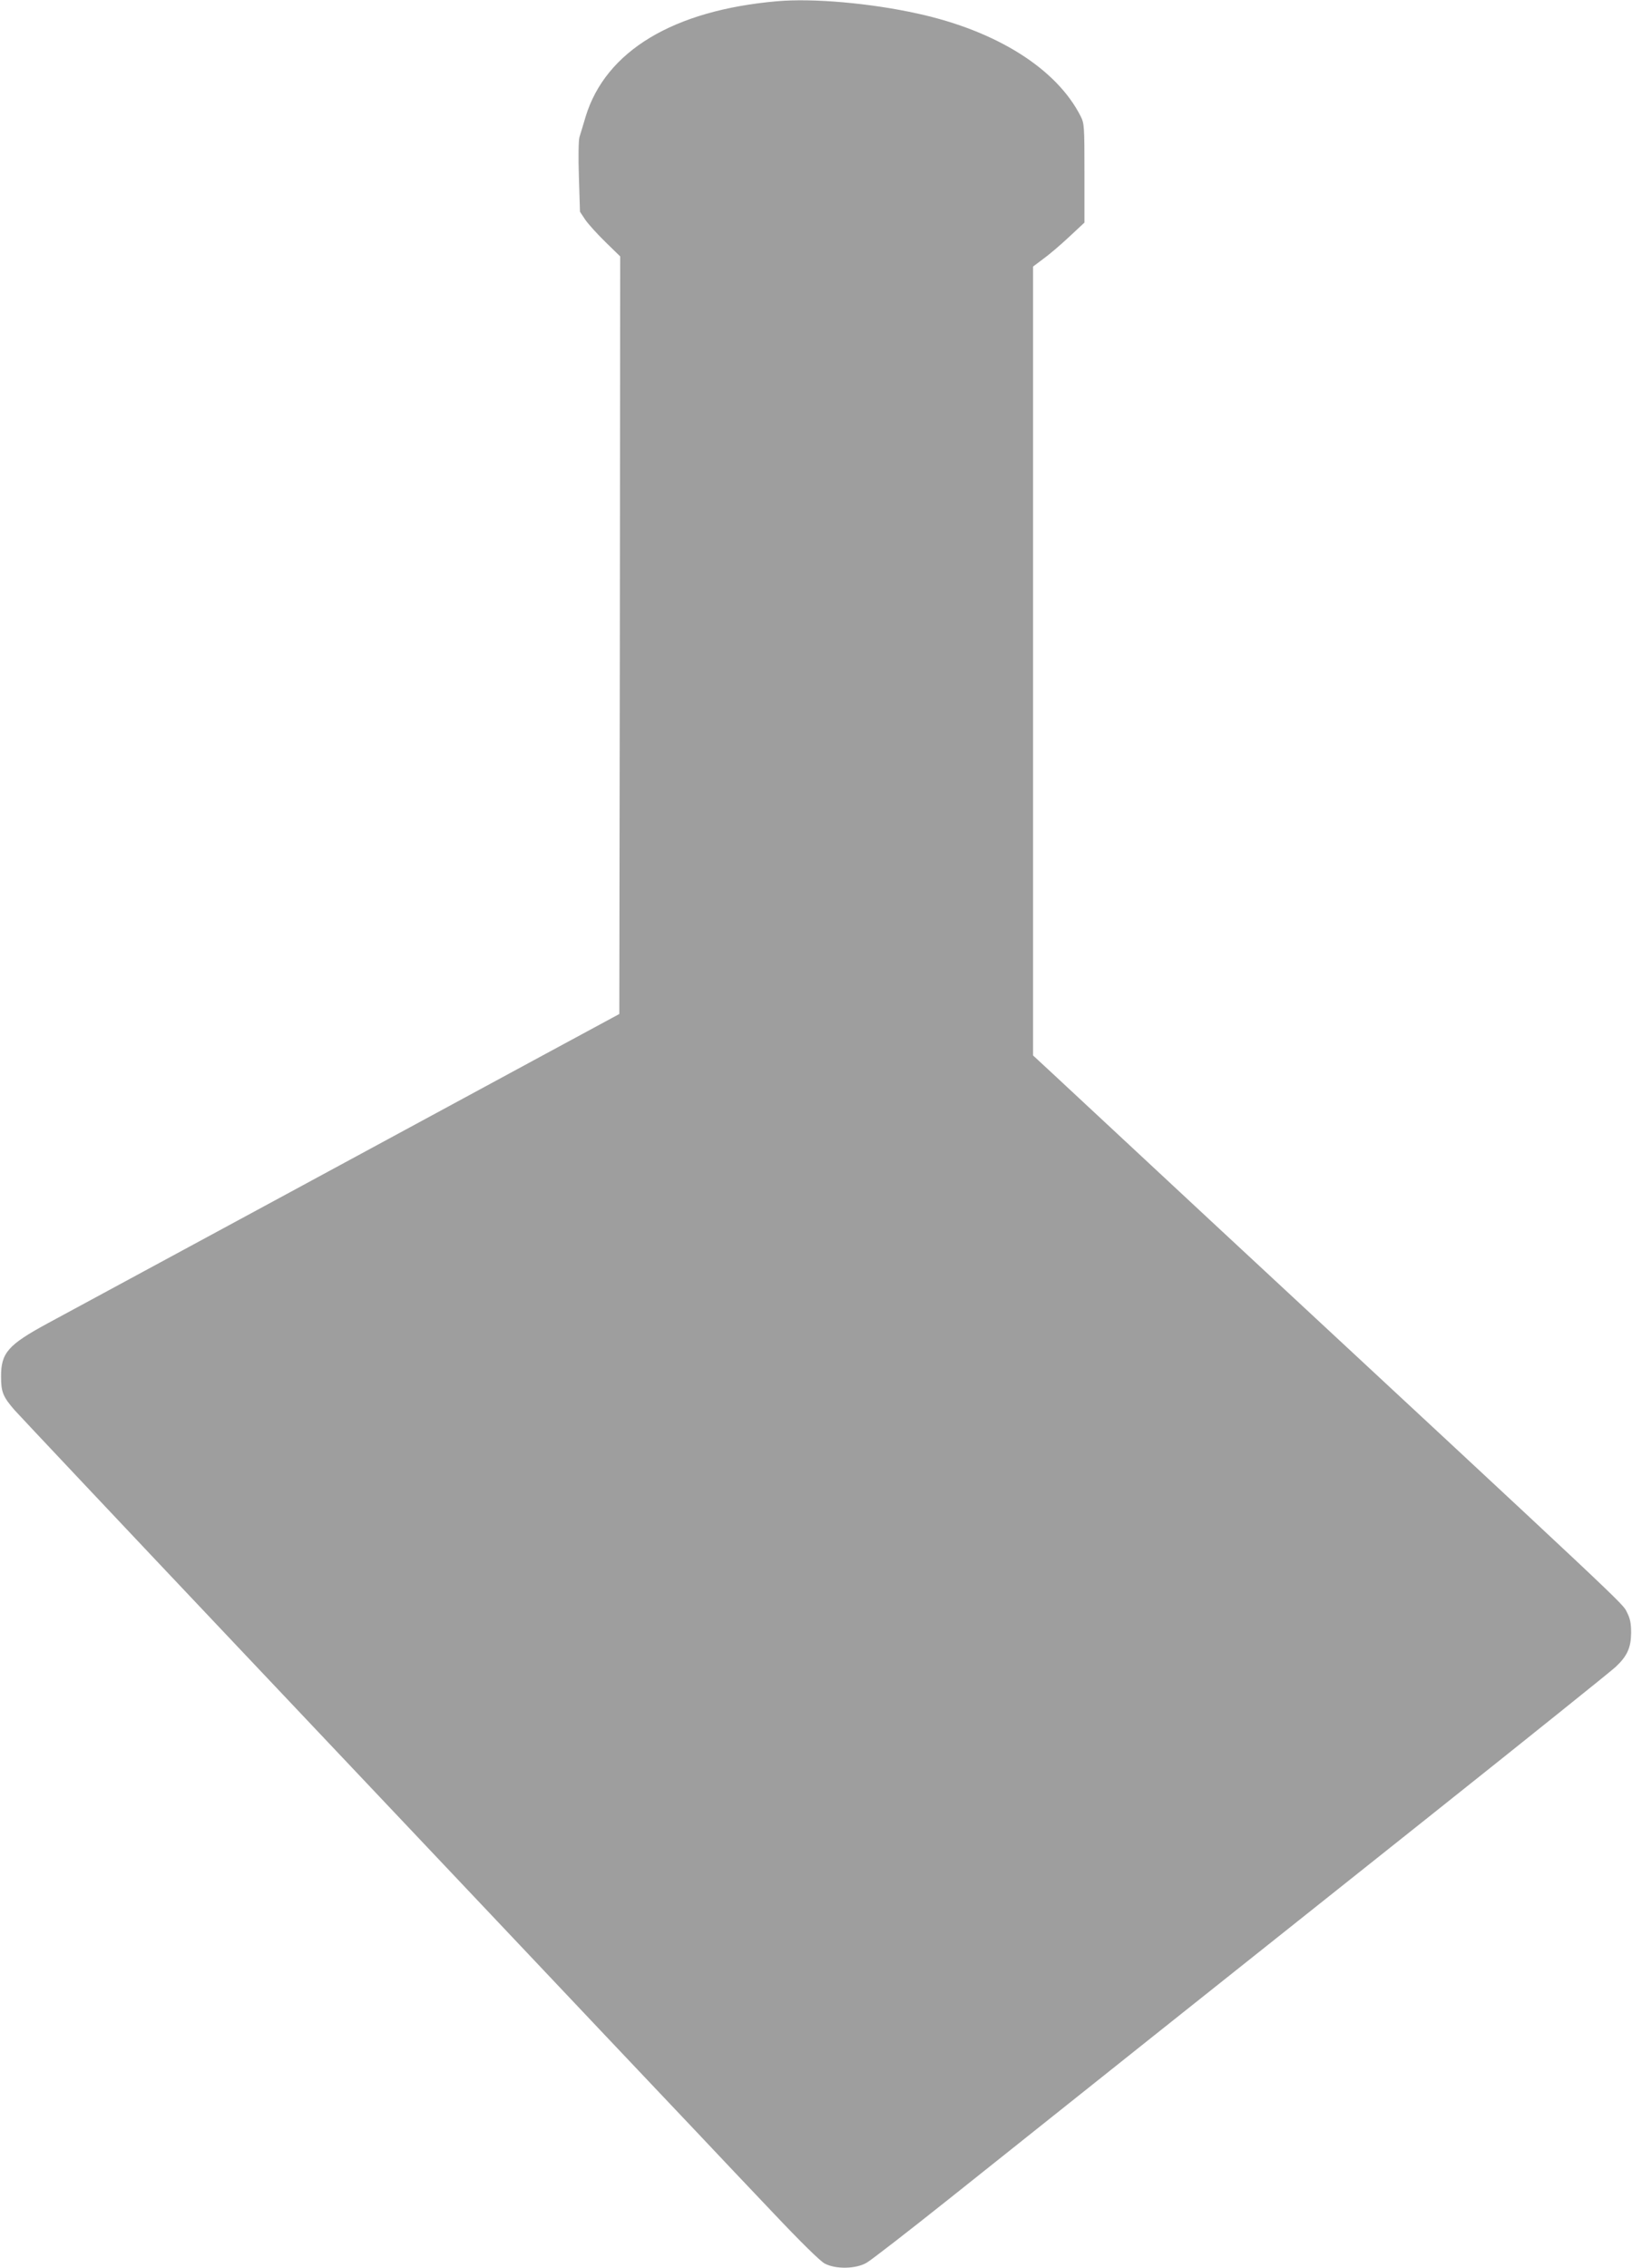 <?xml version="1.0" standalone="no"?>
<!DOCTYPE svg PUBLIC "-//W3C//DTD SVG 20010904//EN"
 "http://www.w3.org/TR/2001/REC-SVG-20010904/DTD/svg10.dtd">
<svg version="1.0" xmlns="http://www.w3.org/2000/svg"
 width="921pt" height="1280pt" viewBox="0 0 921 1280"
 preserveAspectRatio="xMidYMid meet">
<g transform="translate(0,1280) scale(0.1,-0.1)"
fill="#9e9e9e" stroke="none">
<path d="M4385 12793 c-585 -51 -967 -281 -1080 -651 -14 -48 -30 -100 -35
-116 -5 -16 -7 -115 -3 -225 l6 -196 30 -45 c17 -25 68 -81 114 -126 l83 -81
-2 -2137 -3 -2138 -420 -227 c-231 -125 -922 -499 -1535 -831 -613 -332 -1185
-641 -1270 -687 -225 -122 -265 -167 -264 -303 0 -85 11 -112 76 -187 24 -27
587 -625 1253 -1329 1757 -1858 1719 -1817 2089 -2209 187 -198 419 -443 516
-545 96 -102 287 -304 424 -448 155 -164 264 -271 290 -285 62 -33 175 -31
236 4 25 14 234 176 465 360 641 511 1543 1230 2685 2138 569 453 1054 842
1078 865 65 61 86 108 87 191 0 54 -5 81 -24 118 -25 51 21 7 -2346 2206 -434
404 -838 780 -897 835 l-108 100 0 2226 0 2226 56 42 c31 22 97 78 145 123
l89 83 0 278 c0 264 -1 281 -21 321 -135 268 -473 482 -919 580 -265 59 -592
88 -795 70z"/>
</g>
</svg>
